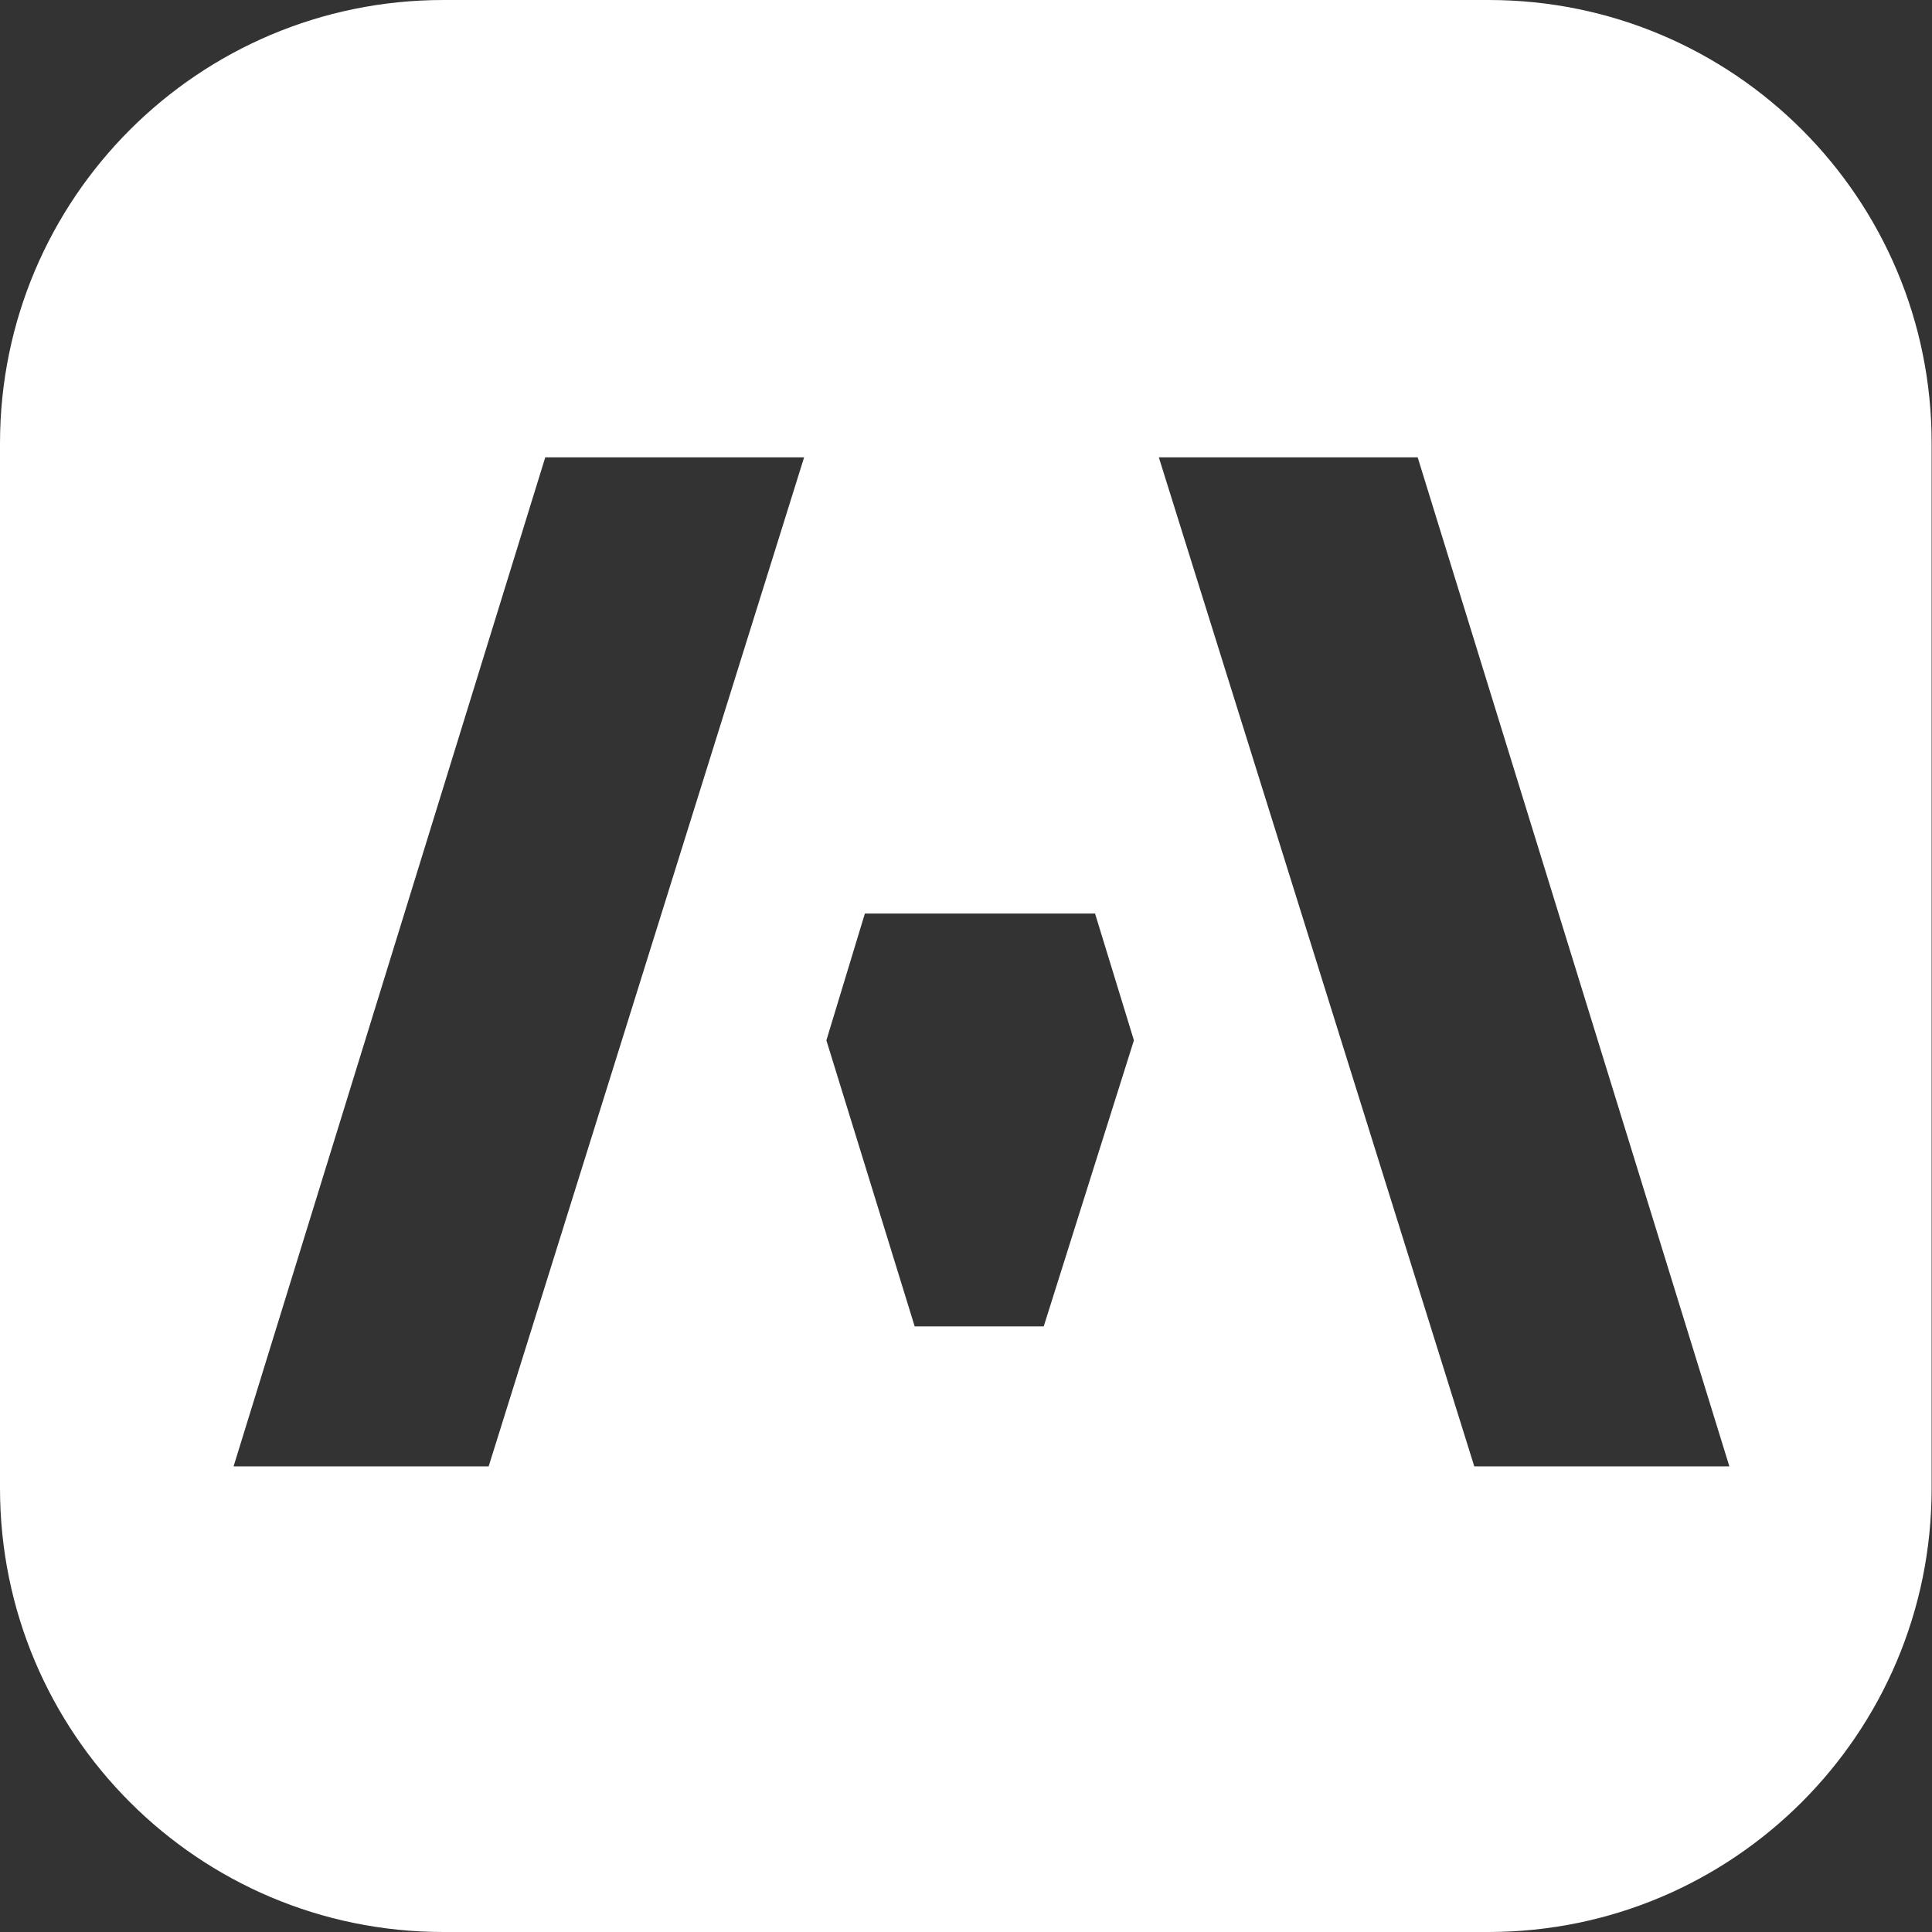 <svg xmlns="http://www.w3.org/2000/svg" xml:space="preserve" viewBox="0 0 512 512"><rect x="0" y="0" width="512" height="512" fill="#333333" stroke="none"/><path d="M394.5 0h-277C52.6 0 0 52.6 0 117.5v276.9C0 459.4 52.6 512 117.5 512h276.9c64.9 0 117.5-52.6 117.5-117.5v-277C512 52.6 459.4 0 394.5 0m-265 388.6H61.9l82.6-267.4h68.6zm147.1-37.1h-34.2L219 275.7l10.2-33.6h61l10.3 33.6zm114.1 37.1-83.6-267.4h68.6l82.6 267.4z" style="fill:#fff"/></svg>